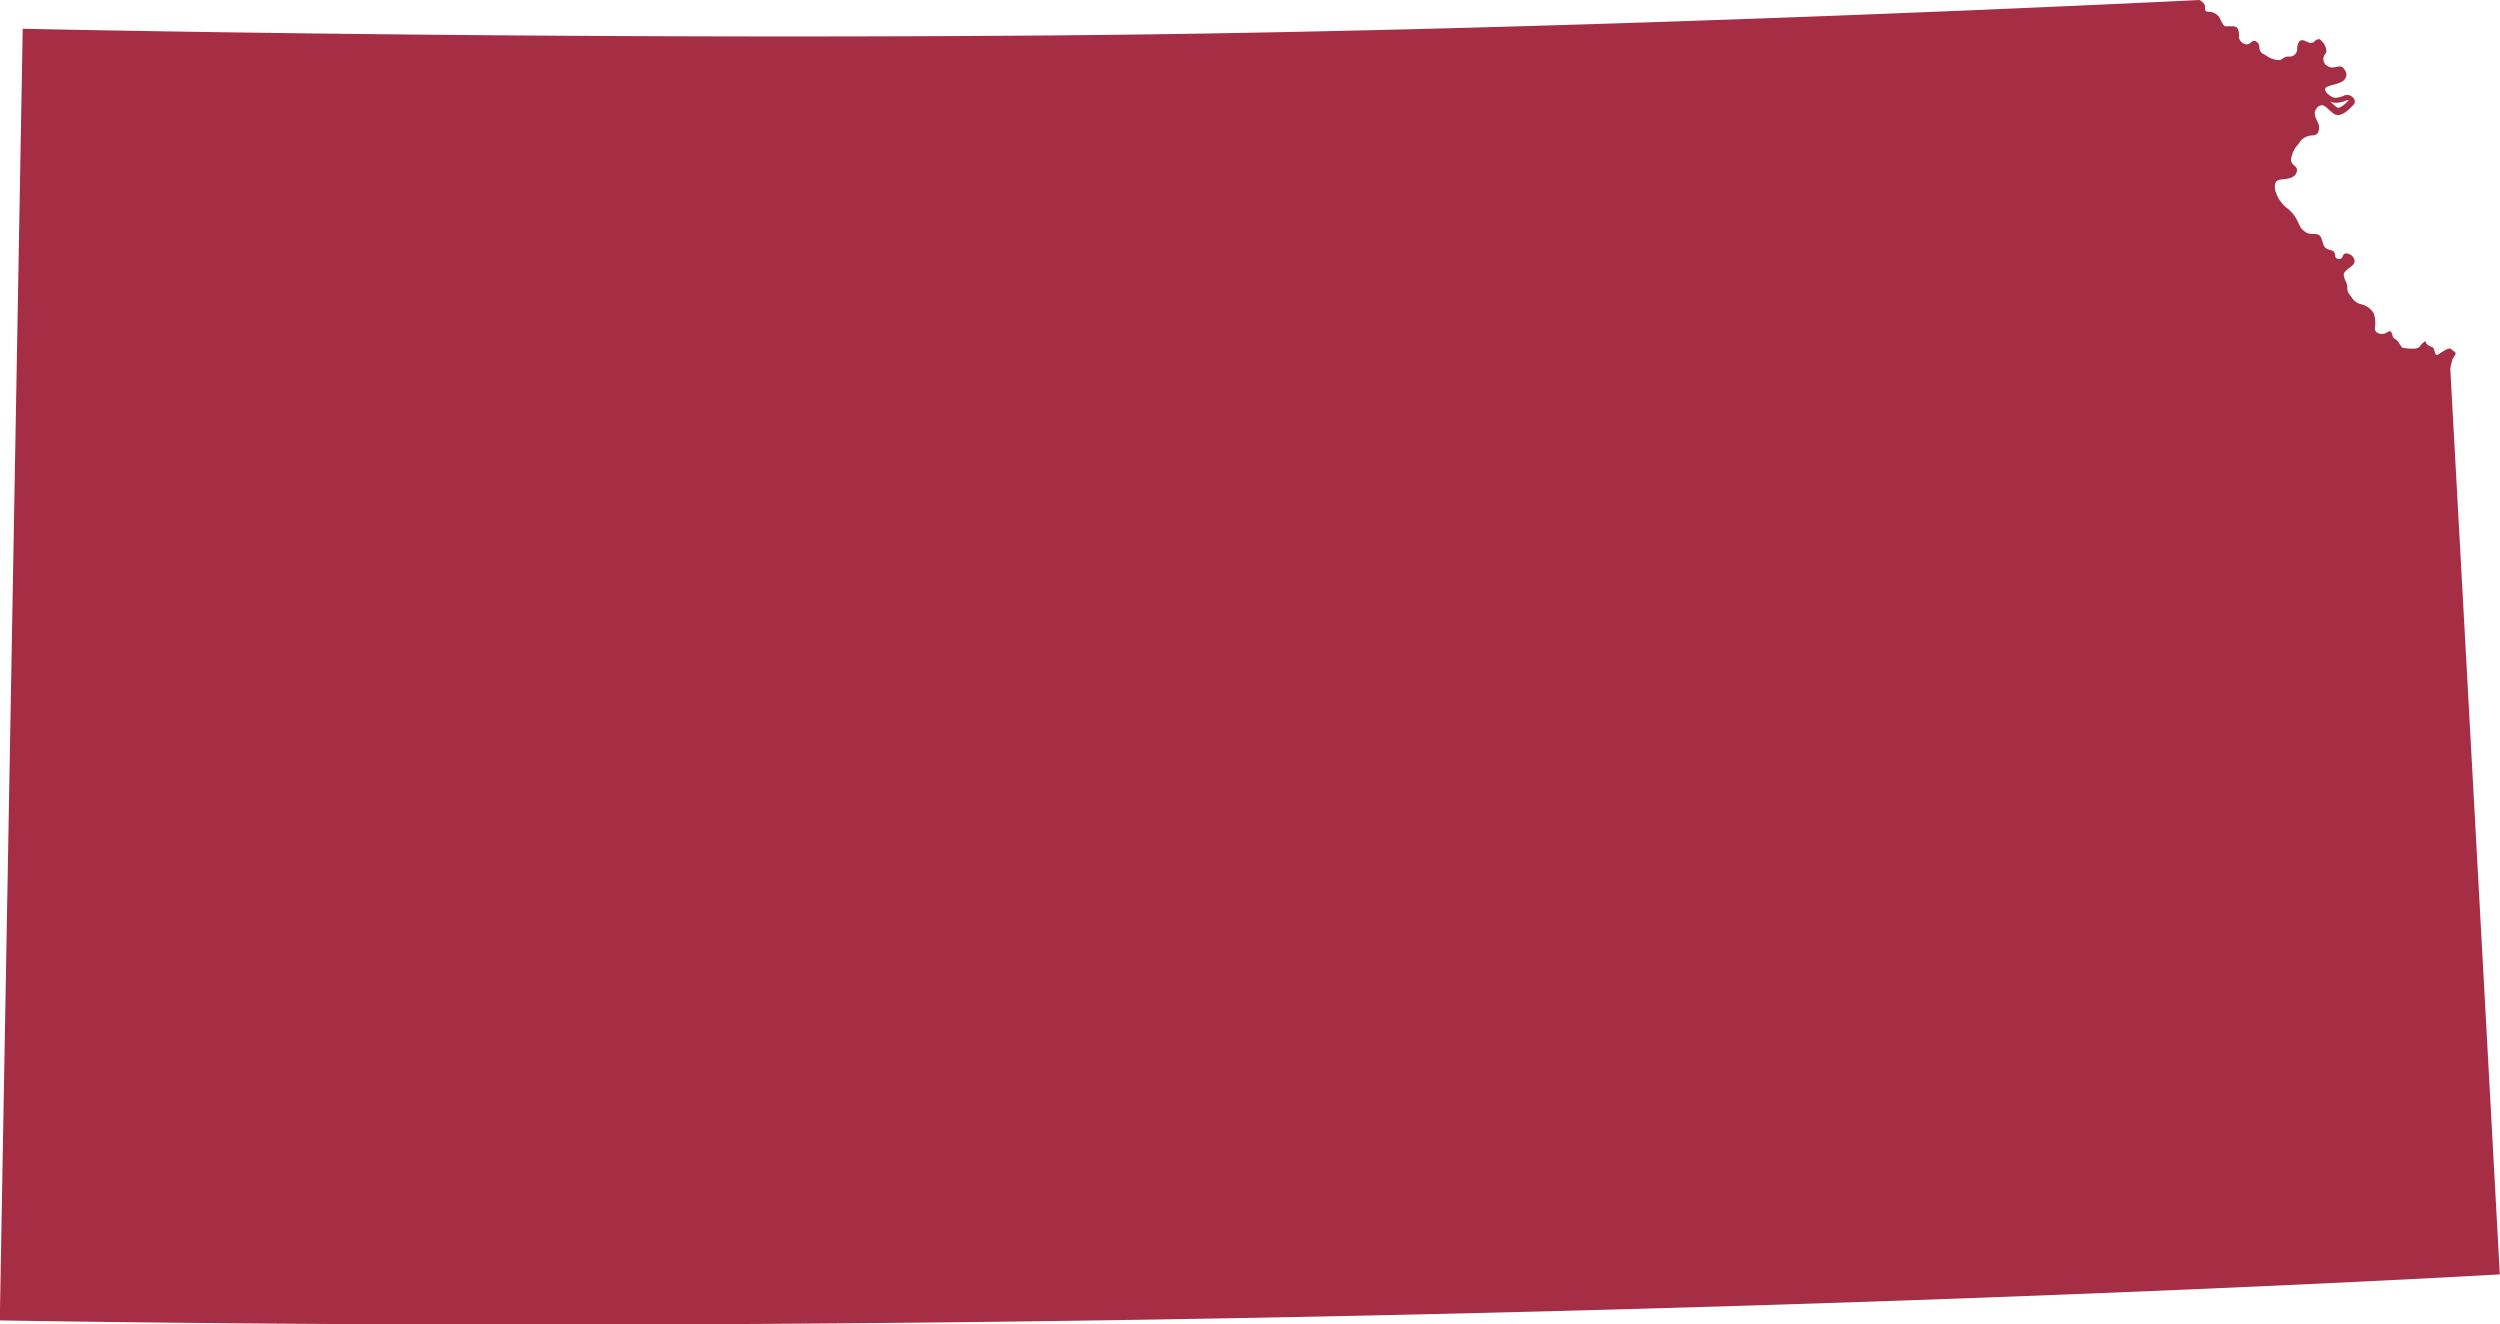 <svg xmlns="http://www.w3.org/2000/svg" width="24" height="12.712" viewBox="0 0 24 12.712">
  <path id="Path_15514" data-name="Path 15514" d="M292.1,177.611a.023.023,0,0,1,.012,0c-.022.024-.07.074-.107.074h0a.412.412,0,0,1-.043-.034l-.031-.028a.14.14,0,0,0,.062.014.261.261,0,0,0,.094-.023Zm-1.42-.961c-.32.015-6.043.3-11.013.34-.855.007-1.7.01-2.516.01-4.061,0-7.37-.074-7.37-.074l-.22,12.4c1.759.028,3.484.04,5.15.04,10.463,0,18.648-.47,18.85-.482-.17-3.144-.475-8.681-.475-8.693a.683.683,0,0,1,.017-.077c.008-.043.056-.064.021-.089s-.03-.029-.046-.029a.1.1,0,0,0-.043.016c-.047.026-.066.045-.079.045h-.006c-.011-.009-.02-.069-.034-.073s-.055-.021-.063-.043-.006-.013-.01-.013-.012.008-.029.022-.017.043-.076.047h-.029c-.038,0-.053-.006-.074-.006s-.043-.067-.077-.085-.021-.039-.038-.065c-.007-.009-.012-.013-.017-.013a.211.211,0,0,0-.033.018.1.1,0,0,1-.043.01.076.076,0,0,1-.03-.006.05.05,0,0,1-.035-.056.272.272,0,0,0-.013-.14.2.2,0,0,0-.114-.082.147.147,0,0,1-.092-.06c-.02-.034-.046-.047-.046-.1s-.022-.06-.033-.114.085-.082.1-.125-.034-.09-.077-.09-.025.053-.064.053h-.014c-.056-.012,0-.068-.072-.085s-.064-.047-.089-.114-.094-.022-.147-.056-.054-.051-.085-.115a.329.329,0,0,0-.1-.12.325.325,0,0,1-.112-.174c-.008-.065,0-.094.068-.1s.124-.017.14-.073-.05-.055-.055-.111a.251.251,0,0,1,.073-.157.153.153,0,0,1,.128-.081c.054,0,.068-.03.068-.082s-.078-.118-.019-.183a.064.064,0,0,1,.045-.025c.036,0,.065.047.114.081a.071.071,0,0,0,.043.013c.056,0,.115-.064.149-.1s-.013-.092-.06-.092l-.017,0a.3.3,0,0,1-.093.027.088.088,0,0,1-.047-.014c-.046-.029-.076-.068-.043-.089s.139-.03.173-.073.014-.08-.016-.114a.034.034,0,0,0-.029-.011c-.02,0-.046.01-.073.01a.085.085,0,0,1-.043-.012.077.077,0,0,1-.025-.118c.025-.022,0-.09-.025-.115s-.024-.027-.037-.027a.069.069,0,0,0-.043.023.043.043,0,0,1-.032.014c-.027,0-.053-.027-.085-.027s-.047.043-.047.08a.073.073,0,0,1-.081.077c-.06,0-.054.034-.1.034a.226.226,0,0,1-.116-.043c-.029-.017-.056-.025-.063-.06s0-.054-.035-.077a.036.036,0,0,0-.017-.005c-.025,0-.043.034-.071.034a.082.082,0,0,1-.077-.072.135.135,0,0,0-.012-.081c-.009-.017-.031-.021-.054-.021s-.049,0-.065,0-.039-.051-.056-.085a.124.124,0,0,0-.107-.054c-.04,0-.025-.031-.033-.063a.1.1,0,0,0-.051-.049" transform="translate(-269.563 -176.65)" fill="#a52e44"/>
</svg>
